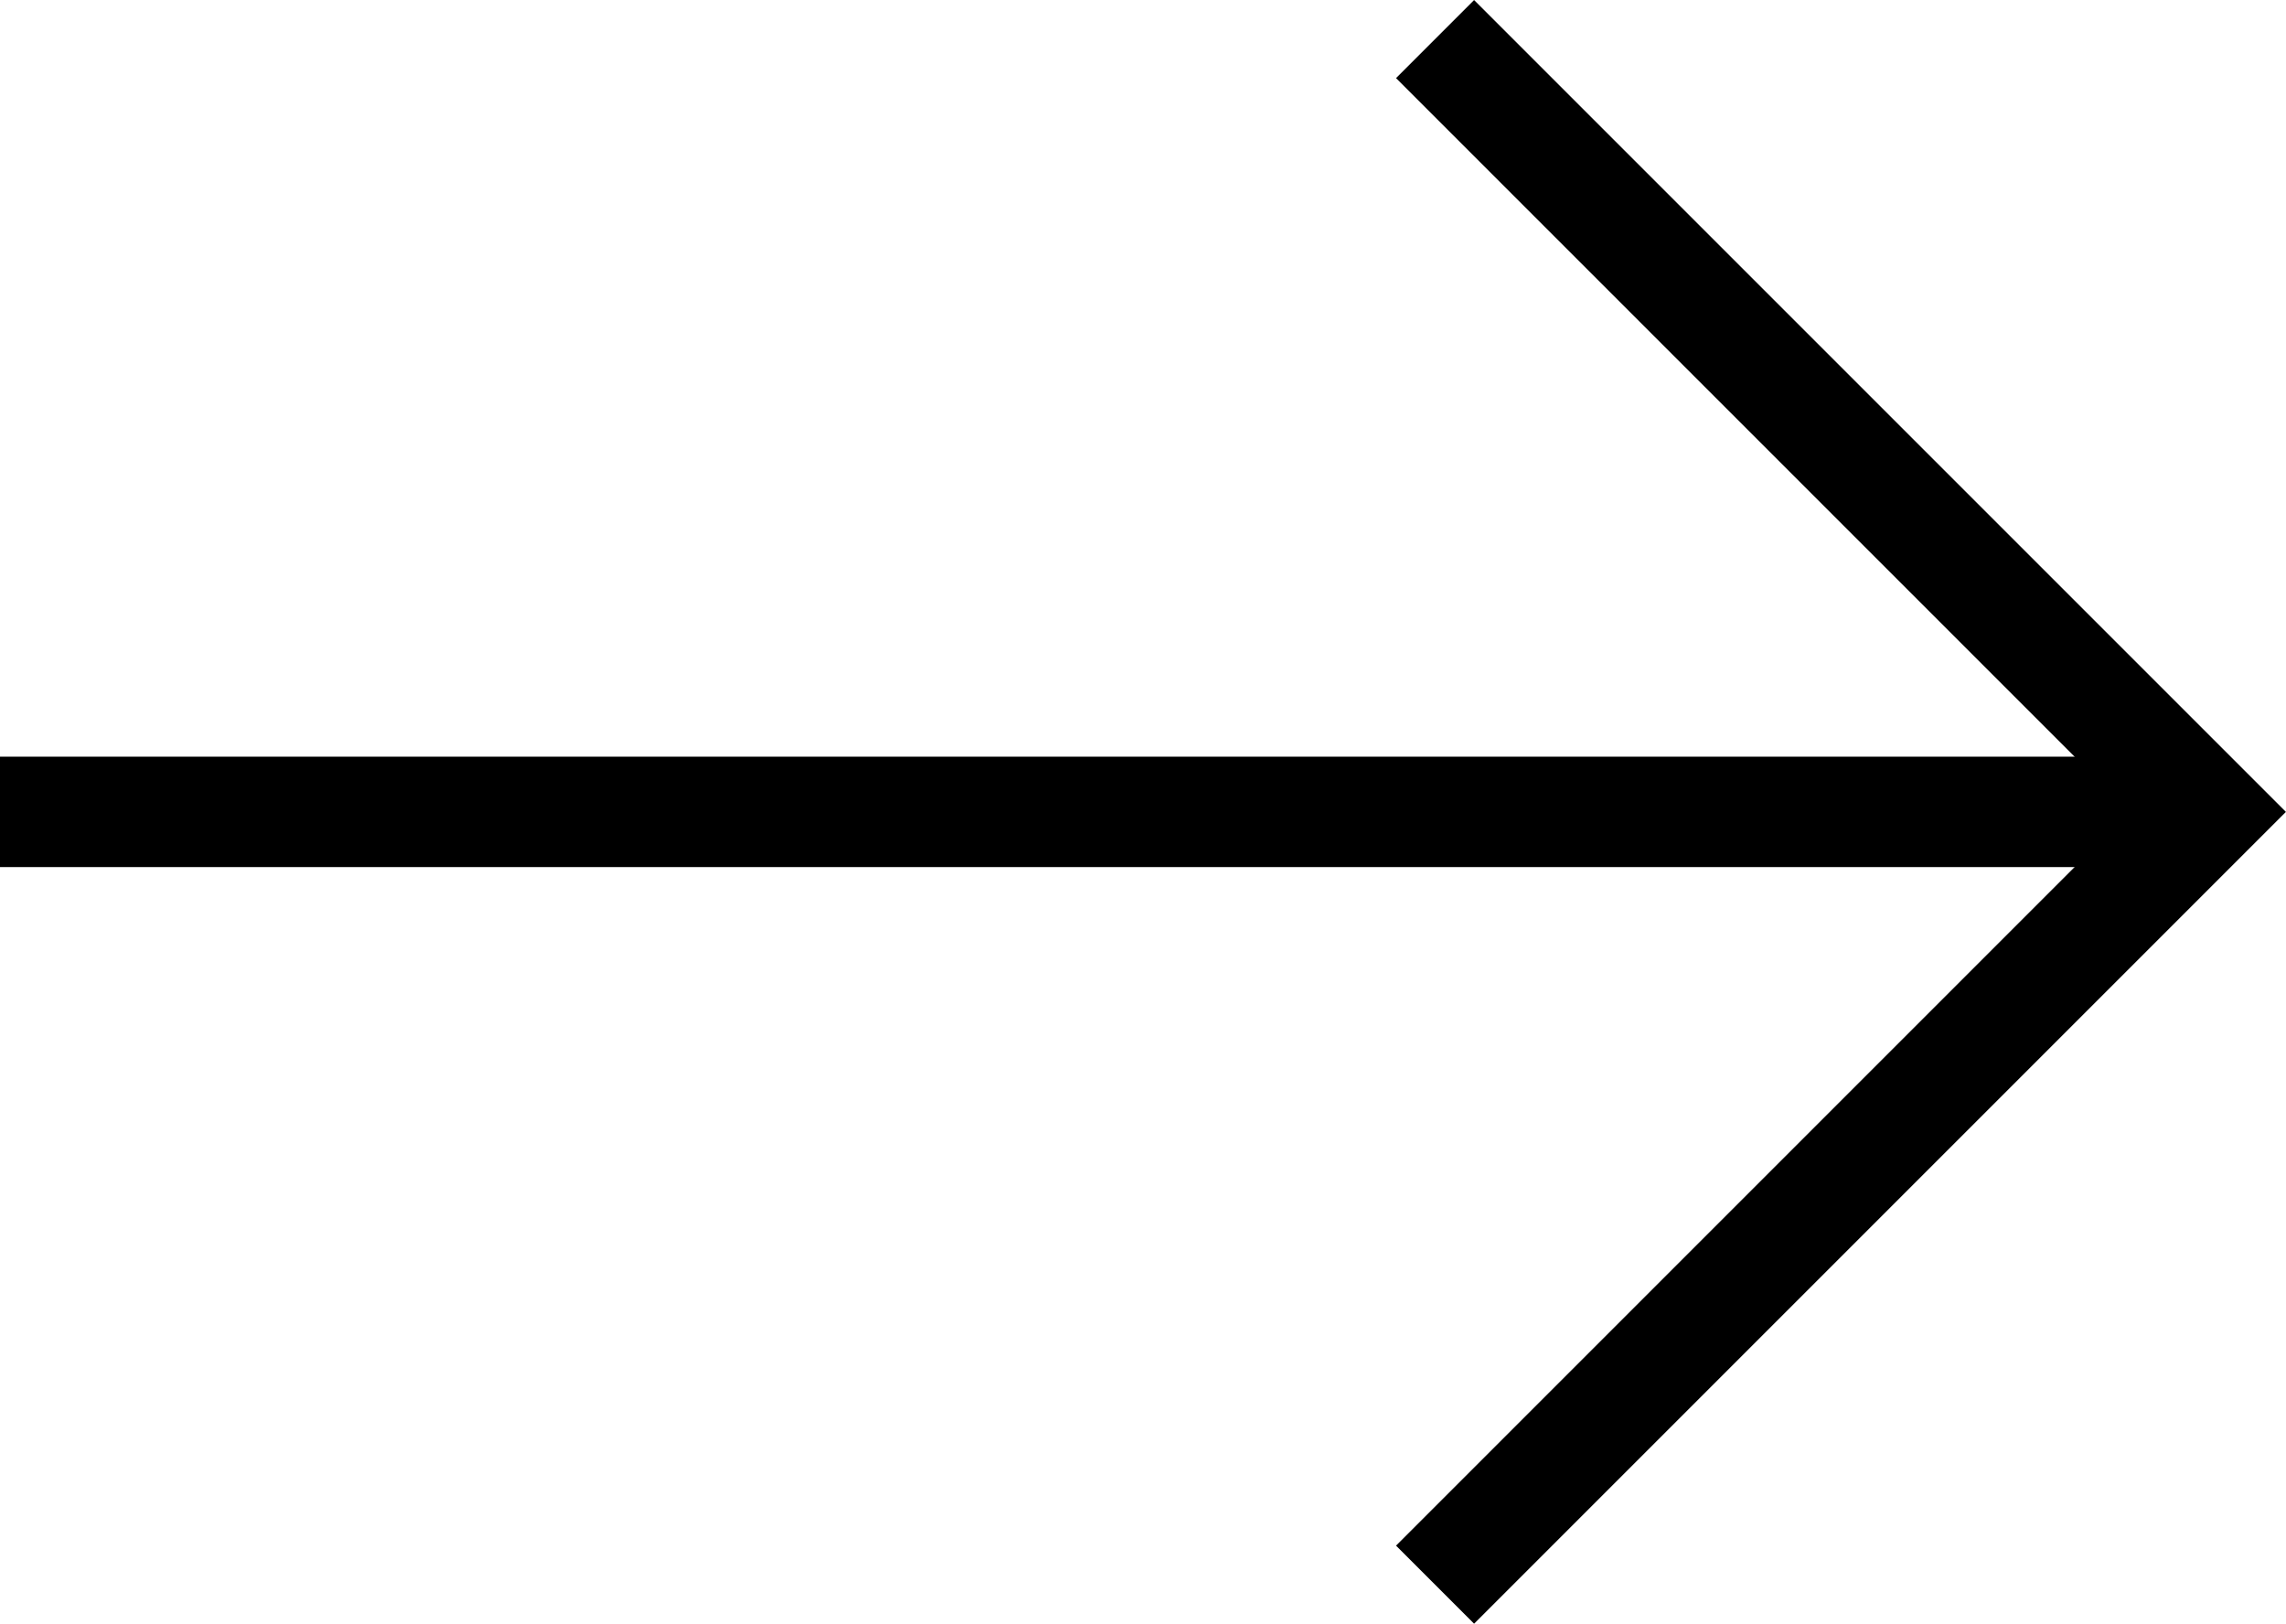 <svg xmlns="http://www.w3.org/2000/svg" width="20.707" height="14.707" viewBox="0 0 20.707 14.707">
  <g id="グループ_19585" data-name="グループ 19585" transform="translate(-19389.502 15349.354)">
    <path id="パス_2959" data-name="パス 2959" d="M315.708,565.154l7,7-7,7" transform="translate(19086.793 -15914.154)" fill="none" stroke="#000" stroke-width="1"/>
    <line id="線_84685" data-name="線 84685" x2="20" transform="translate(19389.502 -15342)" fill="none" stroke="#000" stroke-width="1"/>
  </g>
</svg>
